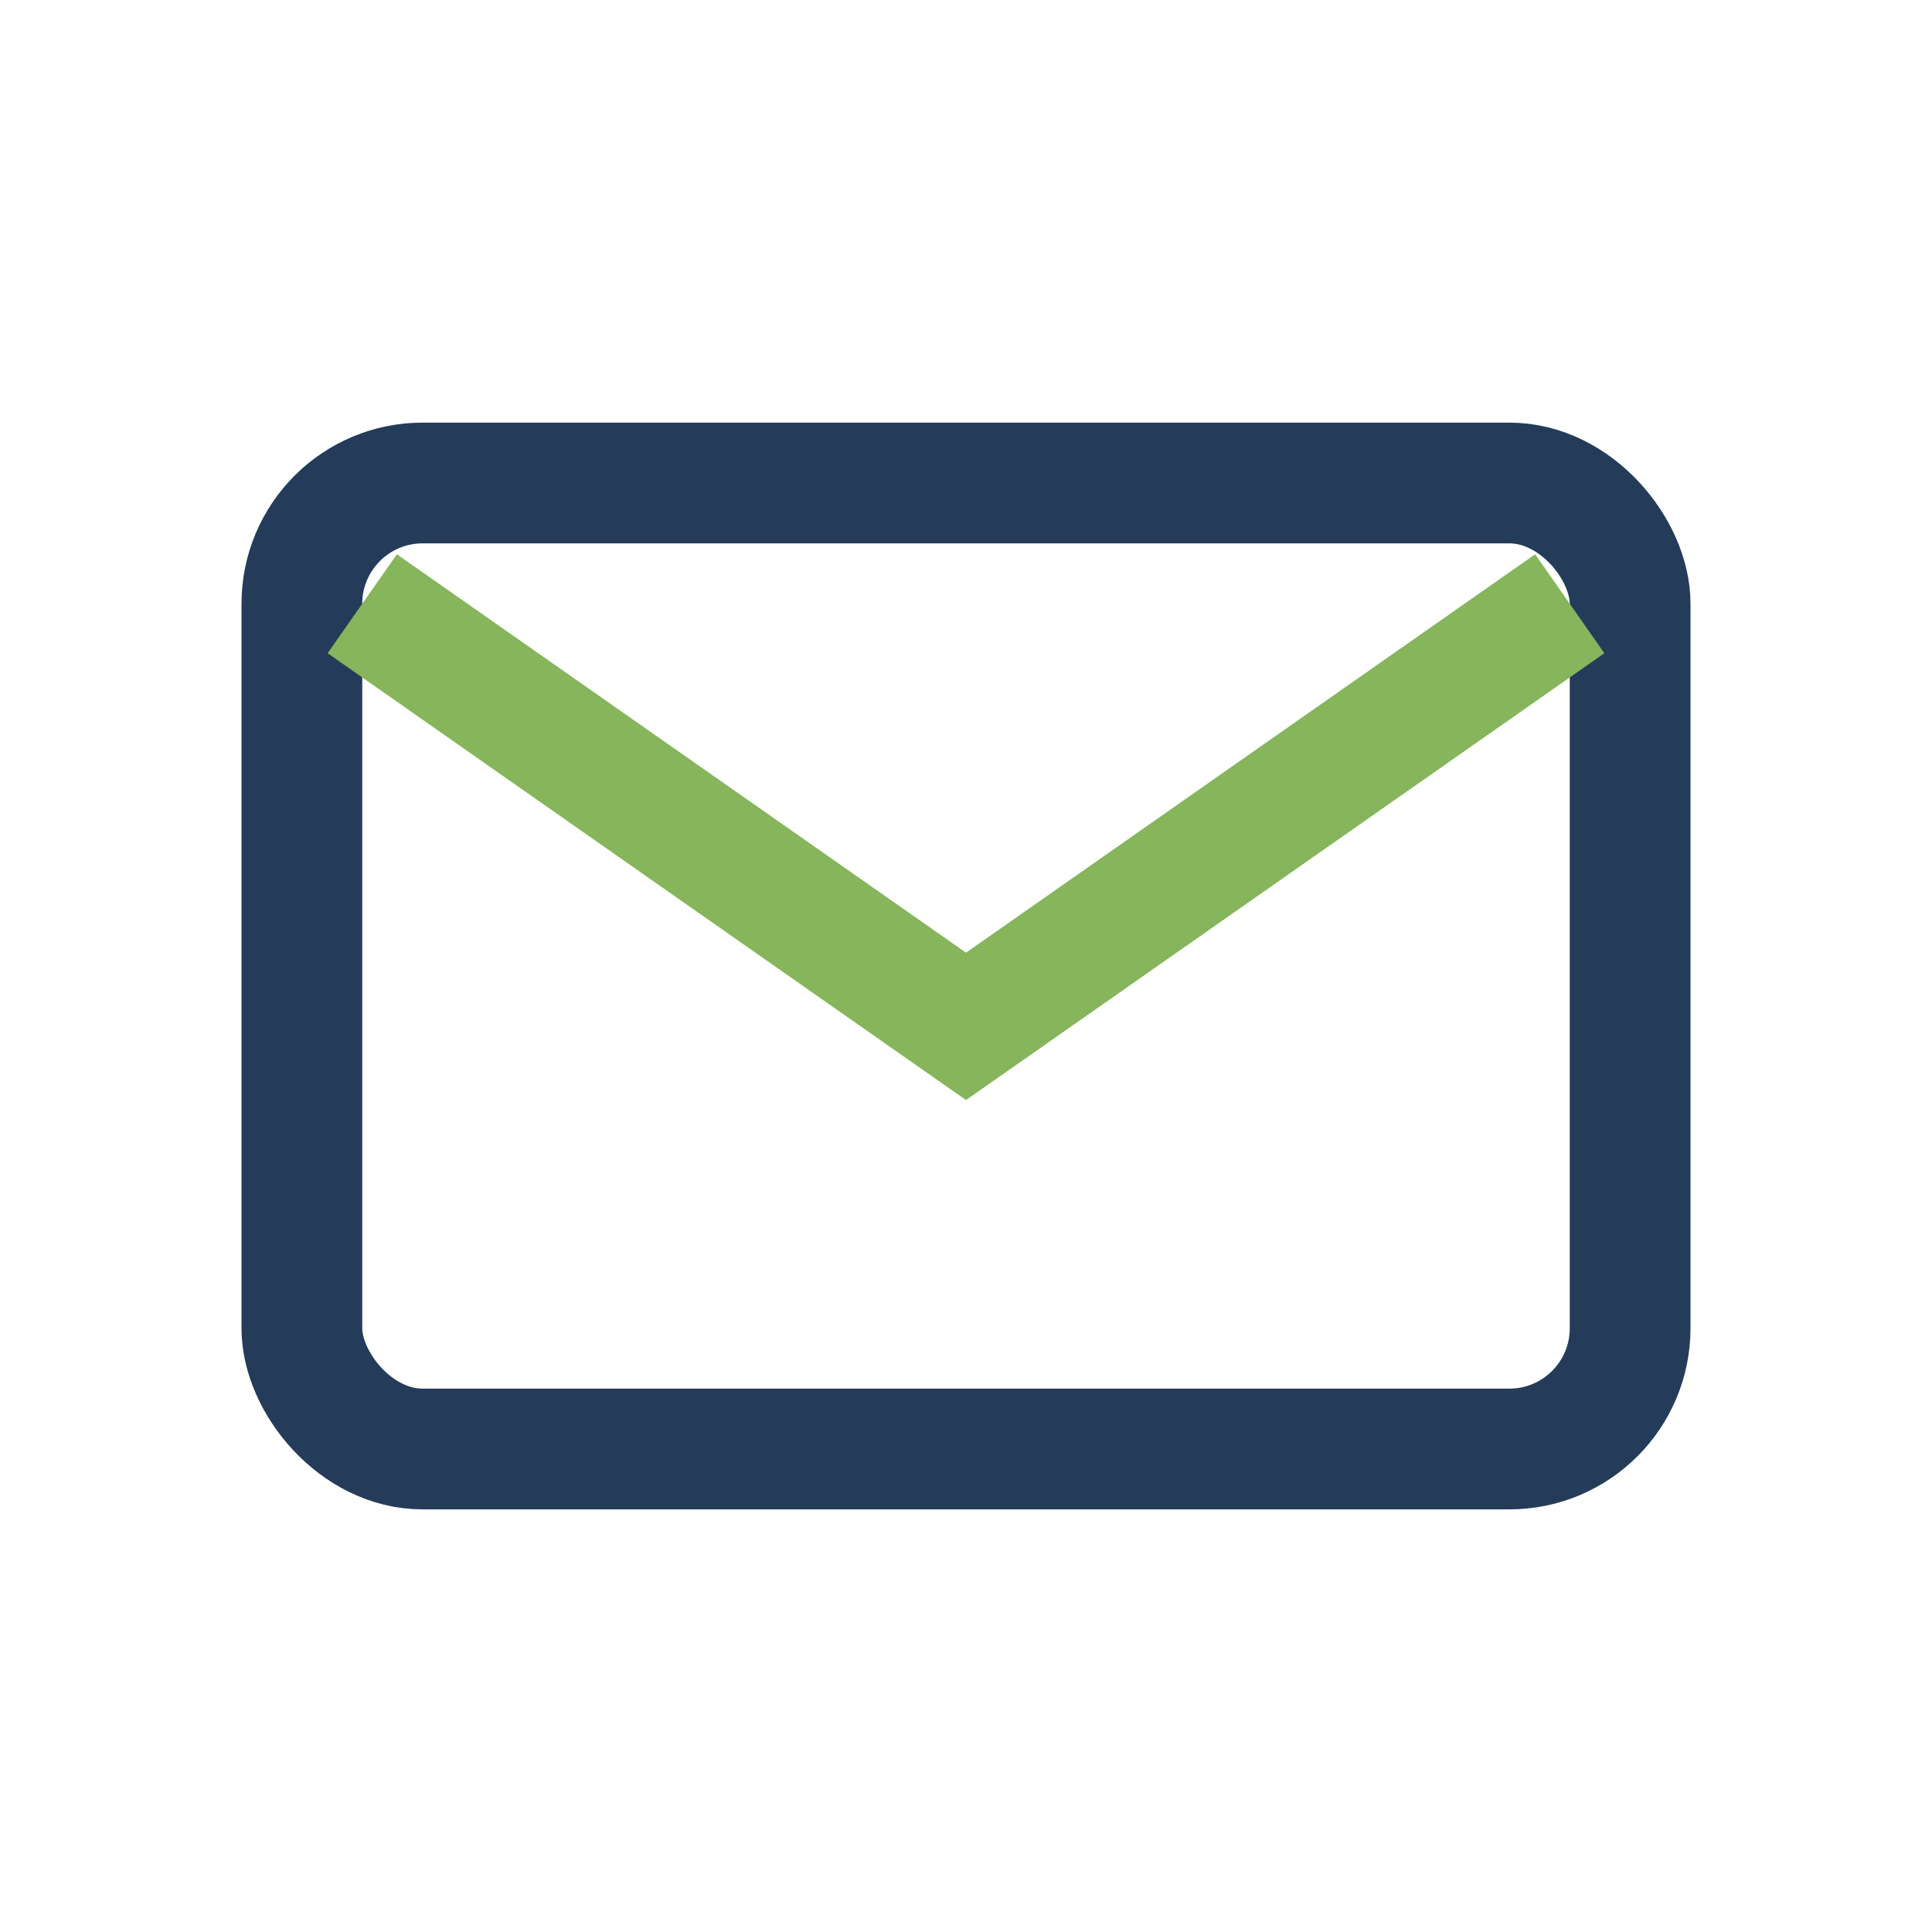 <?xml version="1.0" encoding="UTF-8"?>
<svg xmlns="http://www.w3.org/2000/svg" width="32" height="32" viewBox="0 0 32 32"><rect x="5" y="8" width="22" height="16" rx="2" fill="none" stroke="#243C5A" stroke-width="2"/><path d="M6 10l10 7 10-7" stroke="#86B55C" stroke-width="2" fill="none"/></svg>